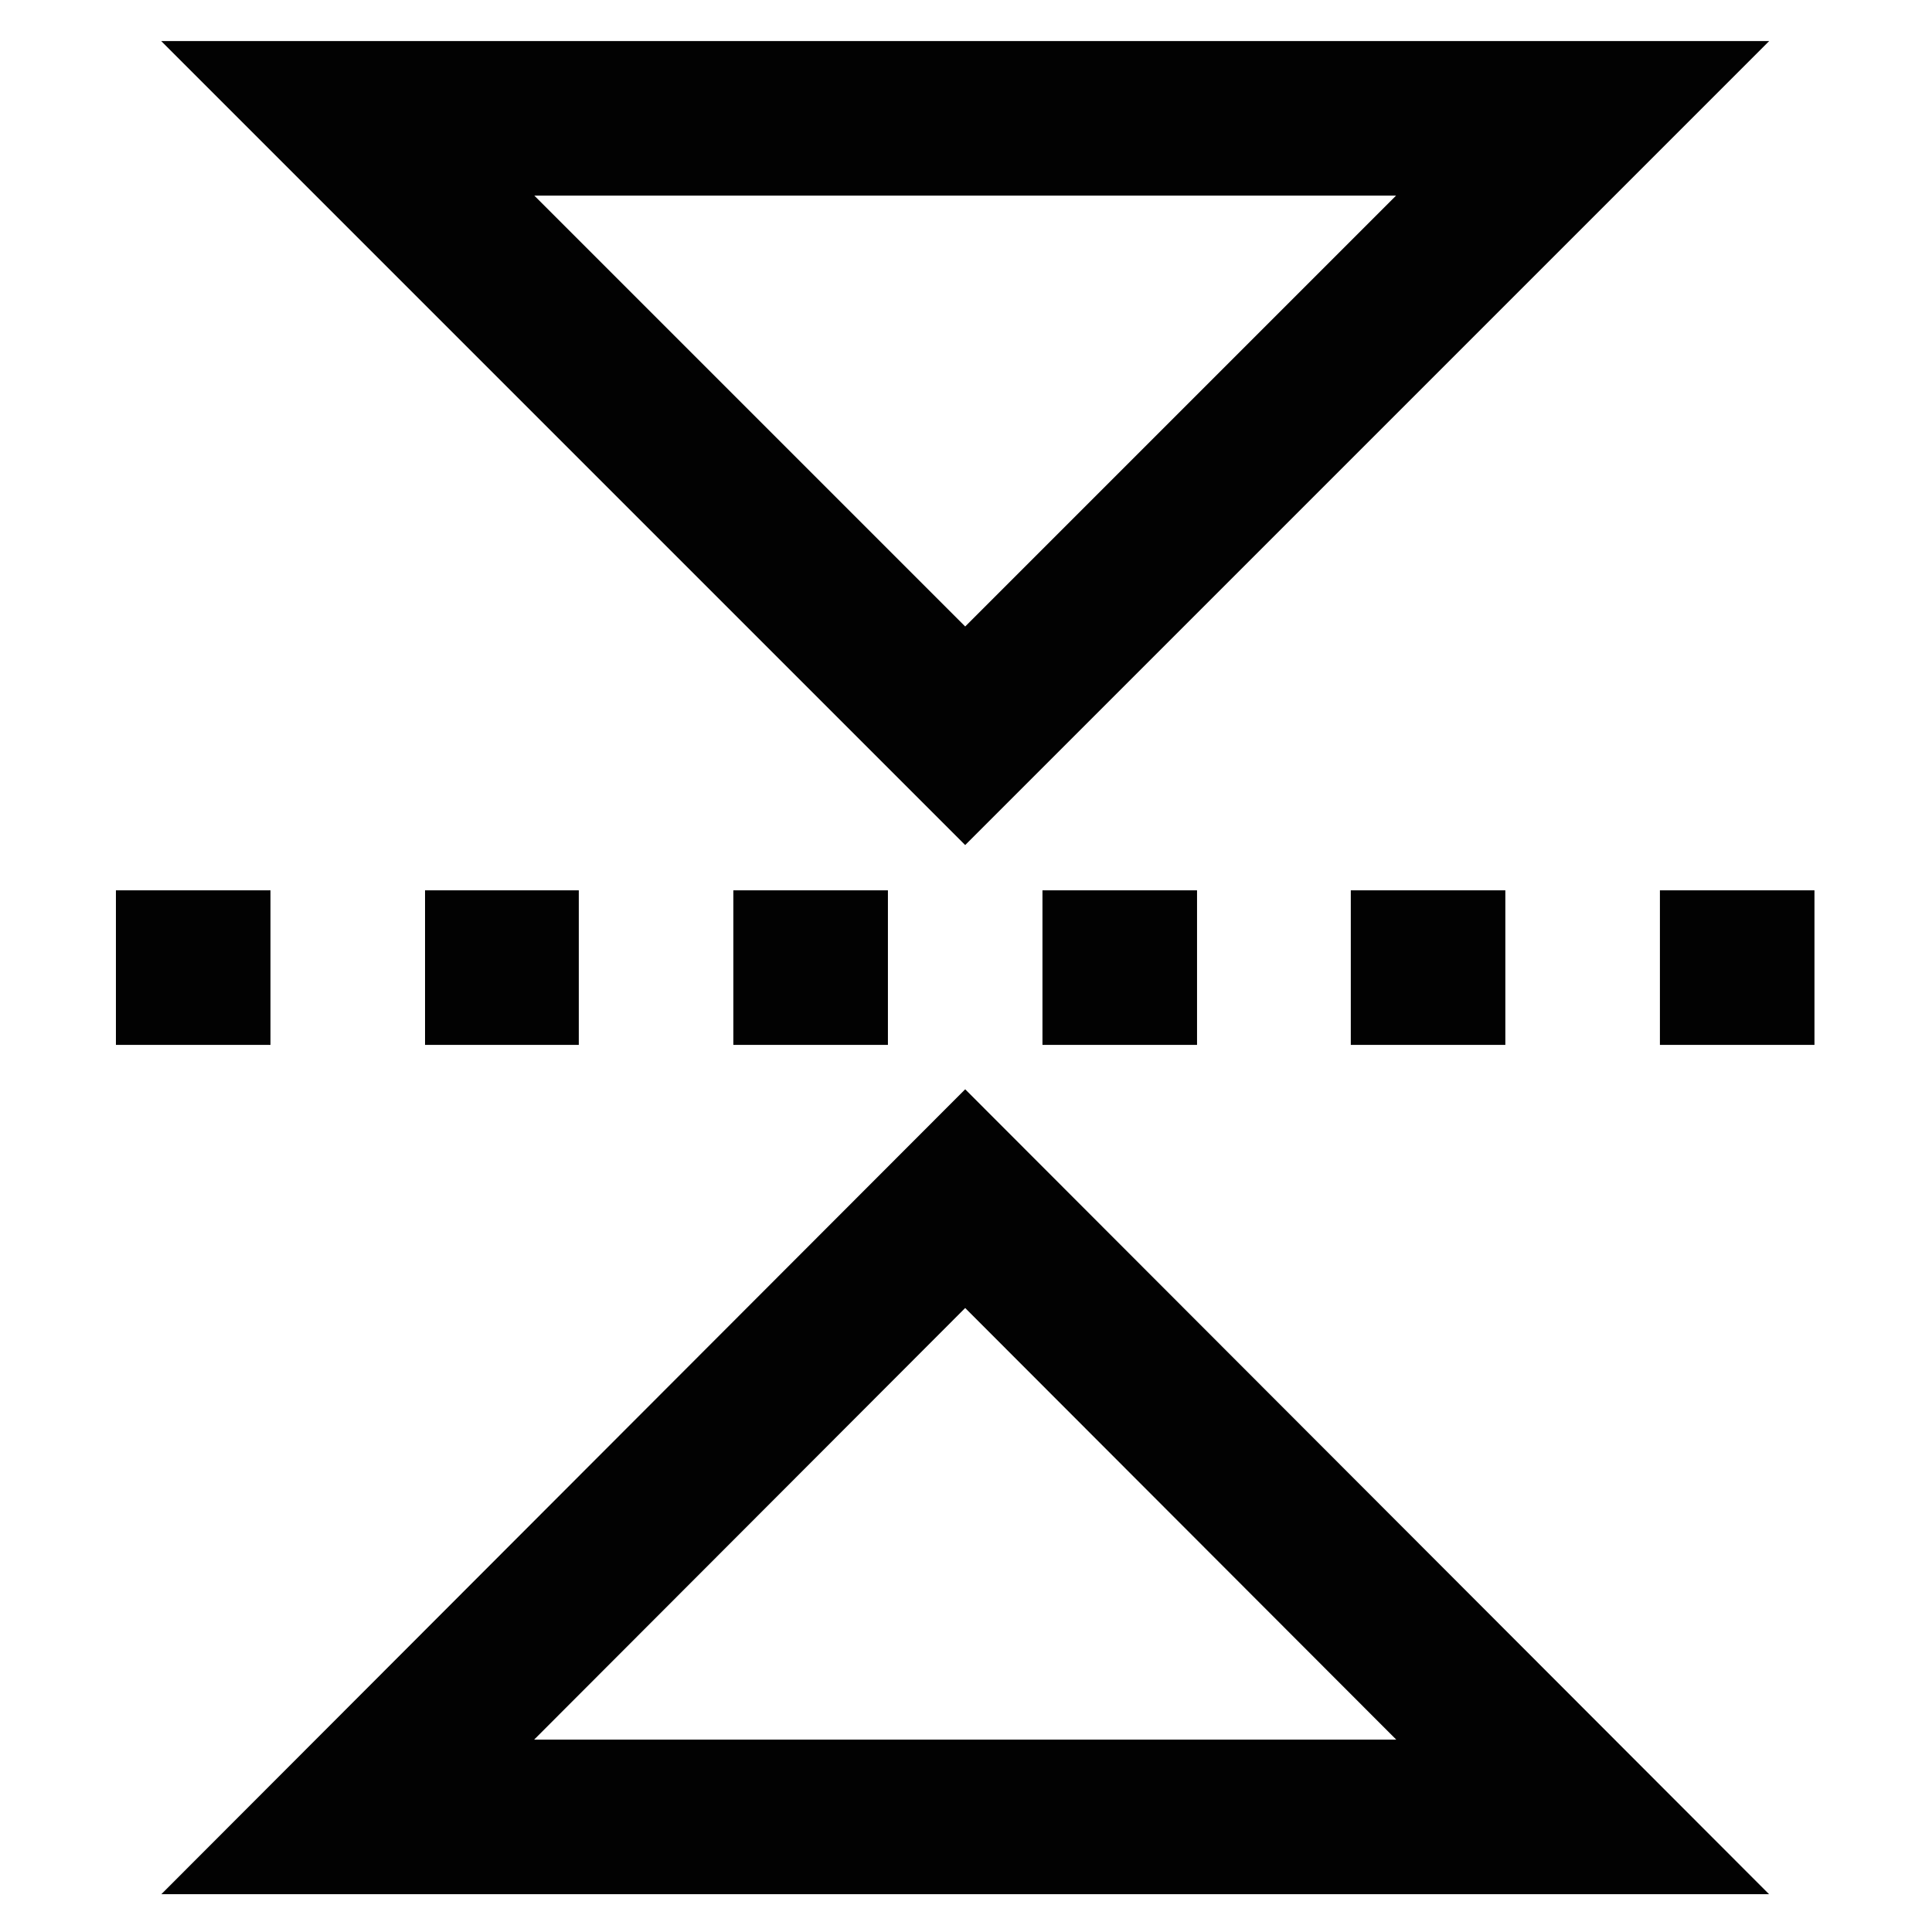 <?xml version="1.0" encoding="utf-8"?>
<!-- Uploaded to: SVG Repo, www.svgrepo.com, Generator: SVG Repo Mixer Tools -->
<svg width="800px" height="800px" viewBox="0 0 24 24" xmlns="http://www.w3.org/2000/svg">
<defs>
<style>.cls-1{fill:none;stroke:#020202;stroke-miterlimit:10;stroke-width:1.92px;}</style>
</defs>
<g id="roll_brush" data-name="roll brush">
<polygon class="cls-1" points="4.32 1.47 19.66 1.47 11.99 9.14 4.32 1.47"/>
<polygon class="cls-1" points="19.66 22.57 4.32 22.57 11.99 14.89 19.66 22.57"/>
<line class="cls-1" x1="9.11" y1="12.02" x2="11.03" y2="12.02"/>
<line class="cls-1" x1="12.95" y1="12.02" x2="14.87" y2="12.02"/>
<line class="cls-1" x1="1.44" y1="12.02" x2="3.36" y2="12.02"/>
<line class="cls-1" x1="5.28" y1="12.02" x2="7.19" y2="12.02"/>
<line class="cls-1" x1="16.78" y1="12.02" x2="18.7" y2="12.02"/>
<line class="cls-1" x1="20.62" y1="12.02" x2="22.54" y2="12.02"/>
</g>
</svg>